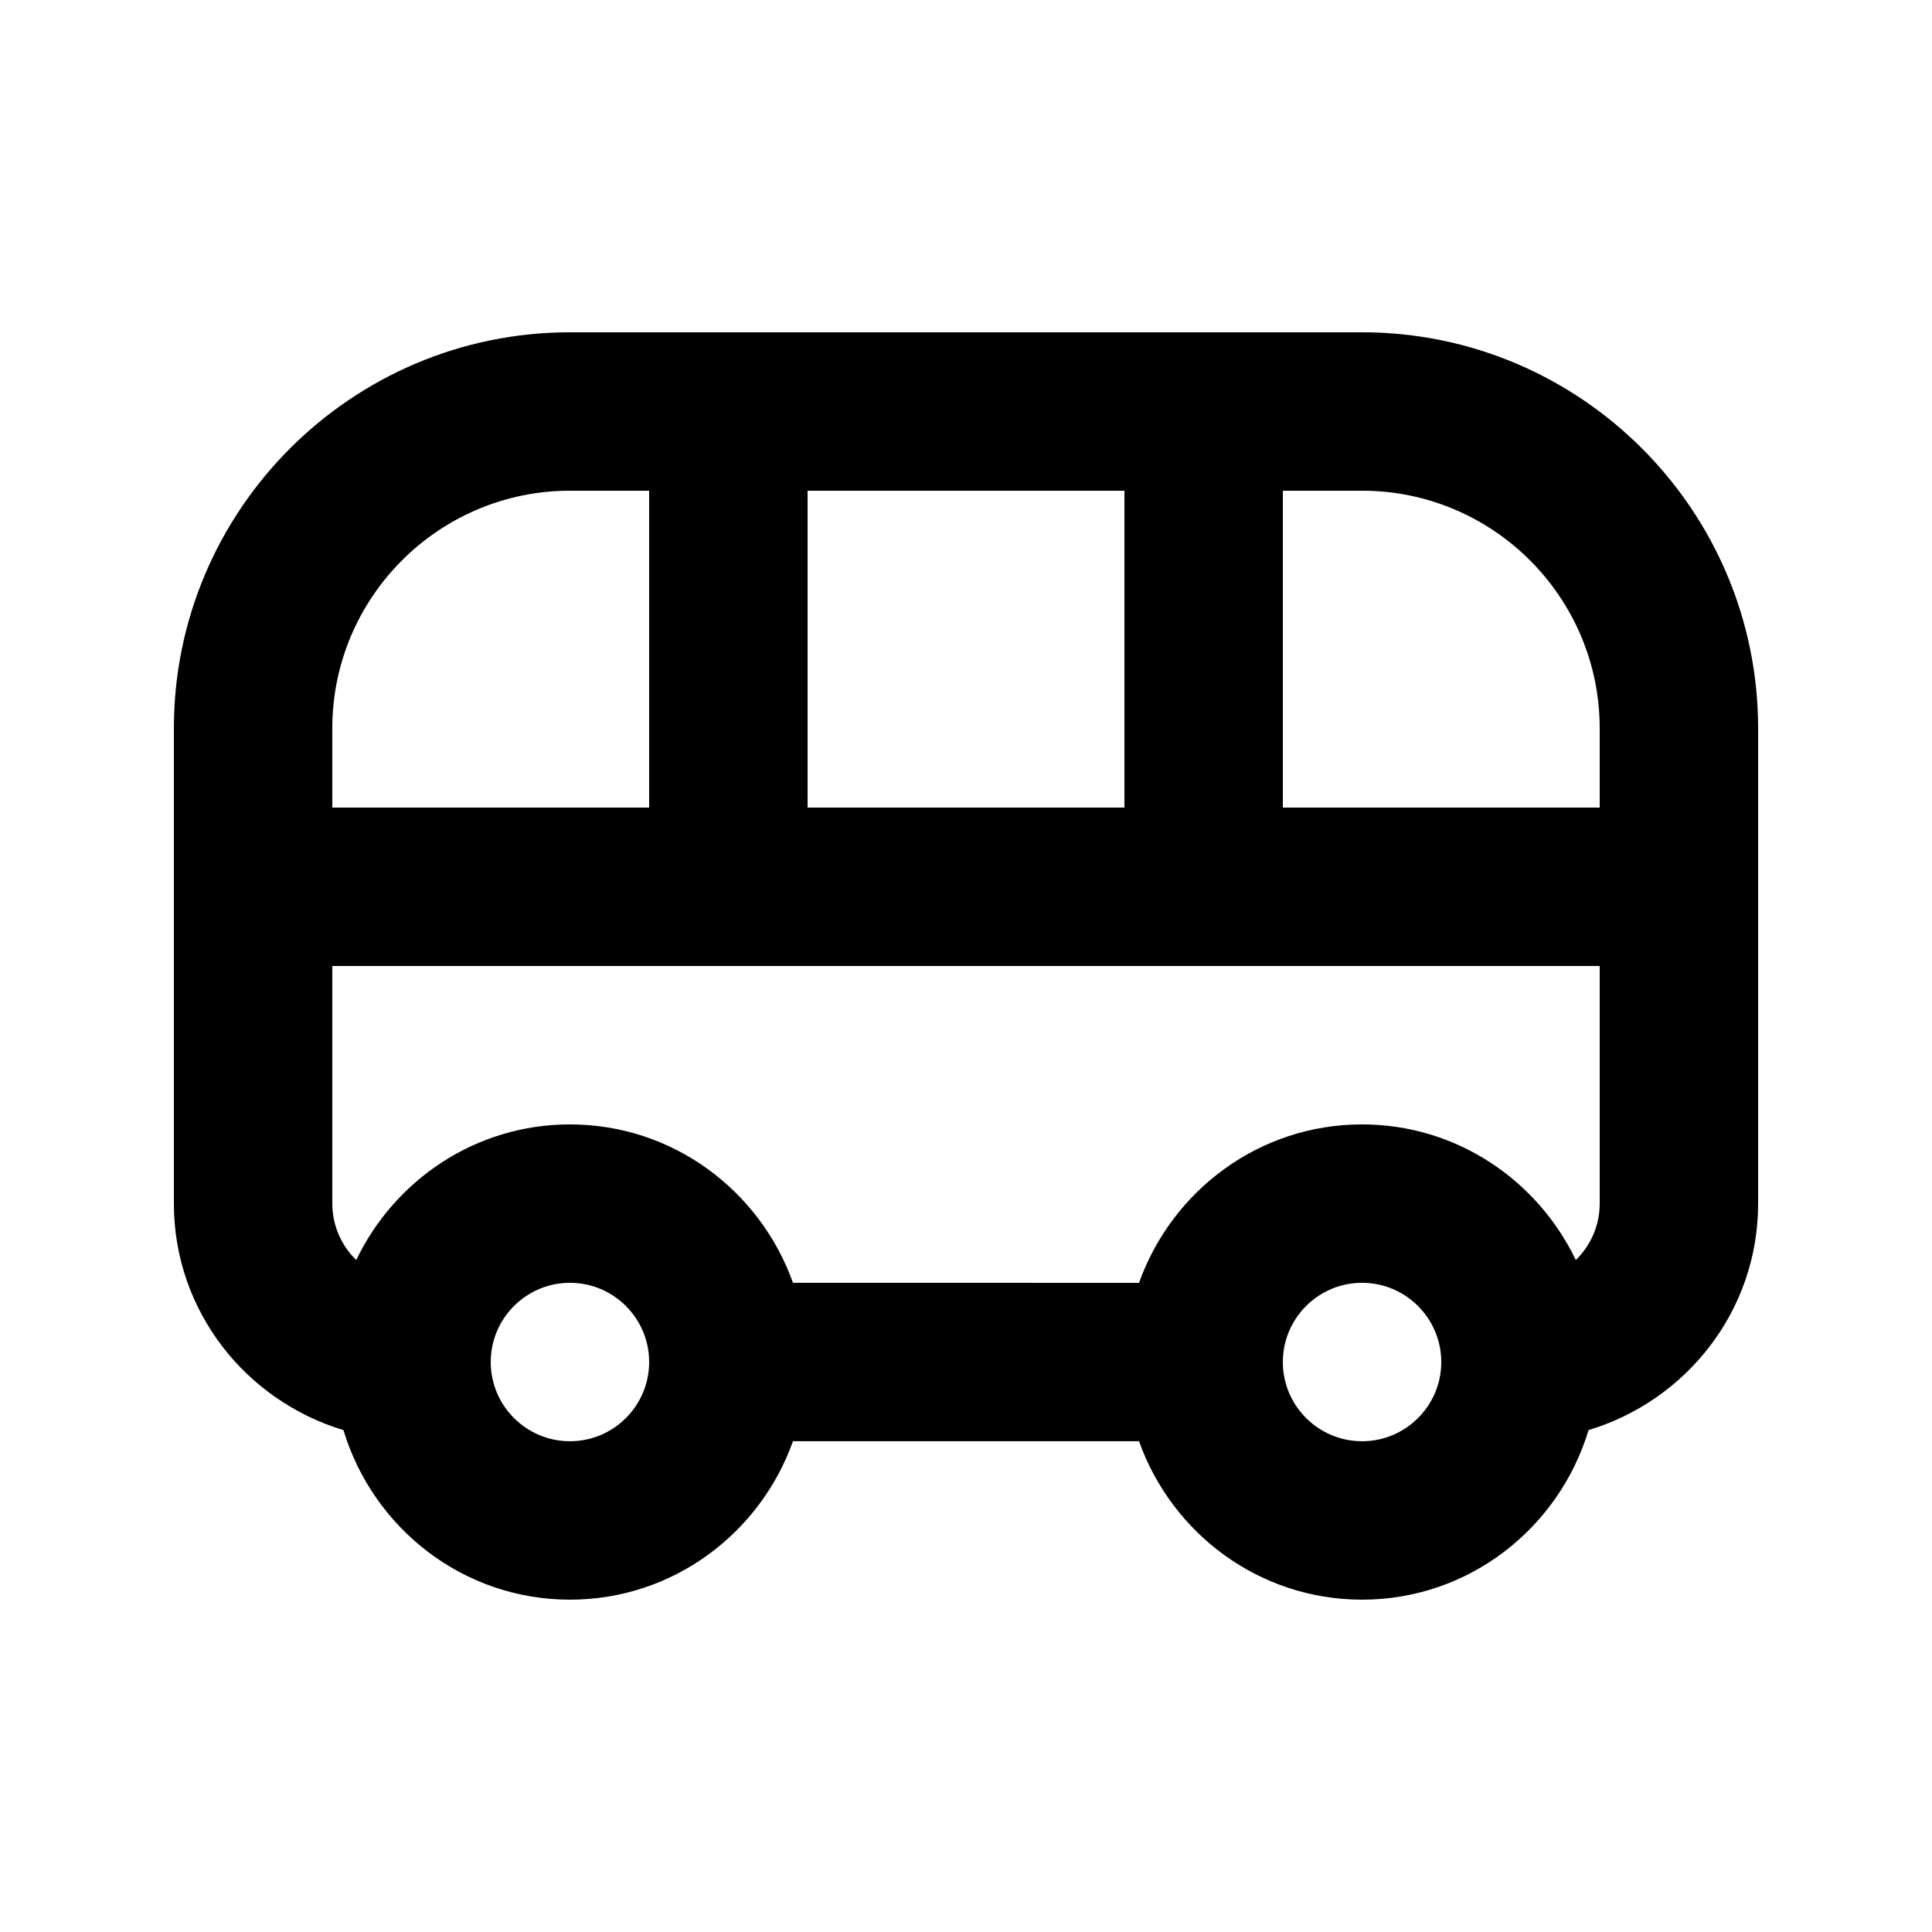 <?xml version="1.0" encoding="UTF-8"?>
<!-- Uploaded to: ICON Repo, www.svgrepo.com, Generator: ICON Repo Mixer Tools -->
<svg fill="#000000" width="800px" height="800px" version="1.1" viewBox="144 144 512 512" xmlns="http://www.w3.org/2000/svg">
 <path d="m504.96 232.06h-209.92c-57.871 0-104.96 47.09-104.96 104.96v125.95c0 28.414 19.035 52.211 44.938 60.023 7.812 25.898 31.609 44.934 60.023 44.934 27.328 0 50.414-17.602 59.105-41.984h91.707c8.691 24.383 31.777 41.984 59.105 41.984 28.414 0 52.211-19.035 60.027-44.938 25.902-7.809 44.934-31.605 44.934-60.02v-125.95c0-57.871-47.09-104.96-104.96-104.96zm62.977 104.96v20.992h-83.969v-83.969h20.992c34.73 0 62.977 28.25 62.977 62.977zm-209.92 20.992v-83.969h83.969v83.969zm-62.977-83.969h20.992v83.969h-83.969v-20.992c0-34.727 28.25-62.977 62.977-62.977zm0 251.9c-11.582 0-20.992-9.418-20.992-20.992s9.41-20.992 20.992-20.992c11.582 0 20.992 9.418 20.992 20.992s-9.41 20.992-20.992 20.992zm209.92 0c-11.582 0-20.992-9.418-20.992-20.992s9.41-20.992 20.992-20.992 20.992 9.418 20.992 20.992-9.406 20.992-20.992 20.992zm56.645-48.02c-10.156-21.176-31.625-35.945-56.645-35.945-27.328 0-50.414 17.602-59.105 41.984l-91.707-0.004c-8.691-24.379-31.777-41.98-59.105-41.98-25.016 0-46.488 14.77-56.641 35.949-3.894-3.812-6.336-9.094-6.336-14.957v-62.977h335.87v62.977c0 5.863-2.441 11.145-6.332 14.953z"/>
</svg>